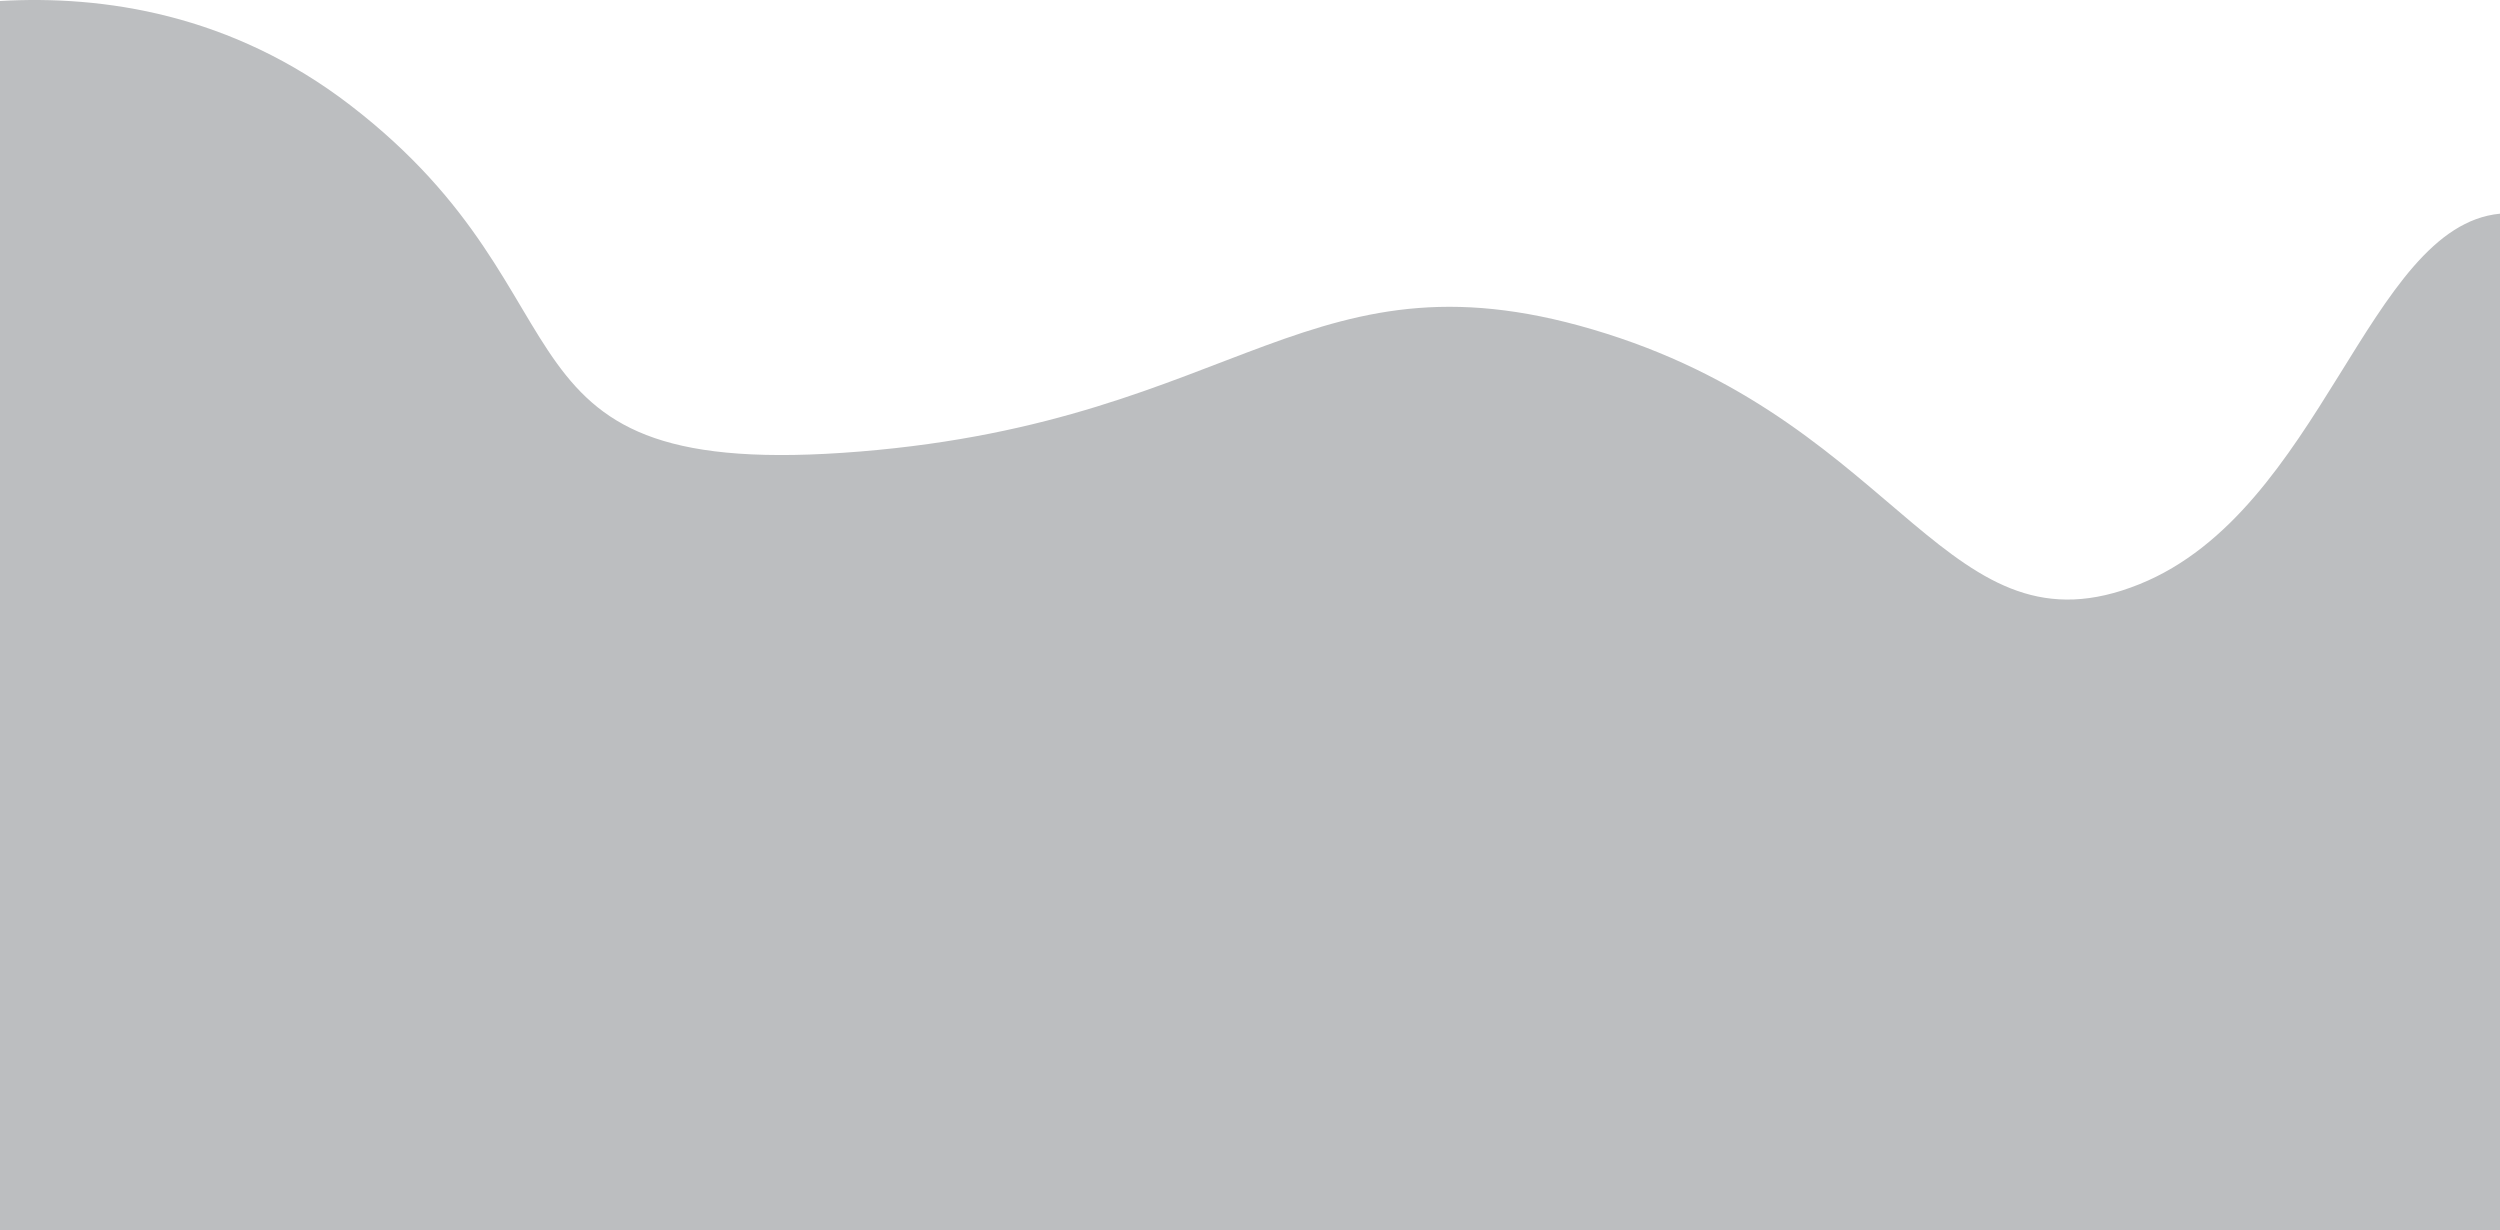 <?xml version="1.0" encoding="utf-8"?>
<!-- Generator: Adobe Illustrator 15.1.0, SVG Export Plug-In . SVG Version: 6.00 Build 0)  -->
<!DOCTYPE svg PUBLIC "-//W3C//DTD SVG 1.1//EN" "http://www.w3.org/Graphics/SVG/1.1/DTD/svg11.dtd">
<svg version="1.1" id="Layer_1" xmlns="http://www.w3.org/2000/svg" xmlns:xlink="http://www.w3.org/1999/xlink" x="0px" y="0px"
	 width="1919.76px" height="944.576px" viewBox="0 0 1919.76 944.576" enable-background="new 0 0 1919.76 944.576"
	 xml:space="preserve">
<path fill-rule="evenodd" clip-rule="evenodd" fill="#BCBEC0" d="M1643,448.565c-147,59.41-181.5-120.229-409.5-192.369
	c-228-72.141-279,66.479-573,90.529c-294,24.04-196.5-115.99-391.5-265.92C177.63,10.545,79.01-3.804,0,0.775v943.801h1919.76
	v-780.48C1818.24,173.746,1783,391.985,1643,448.565z"/>
</svg>
